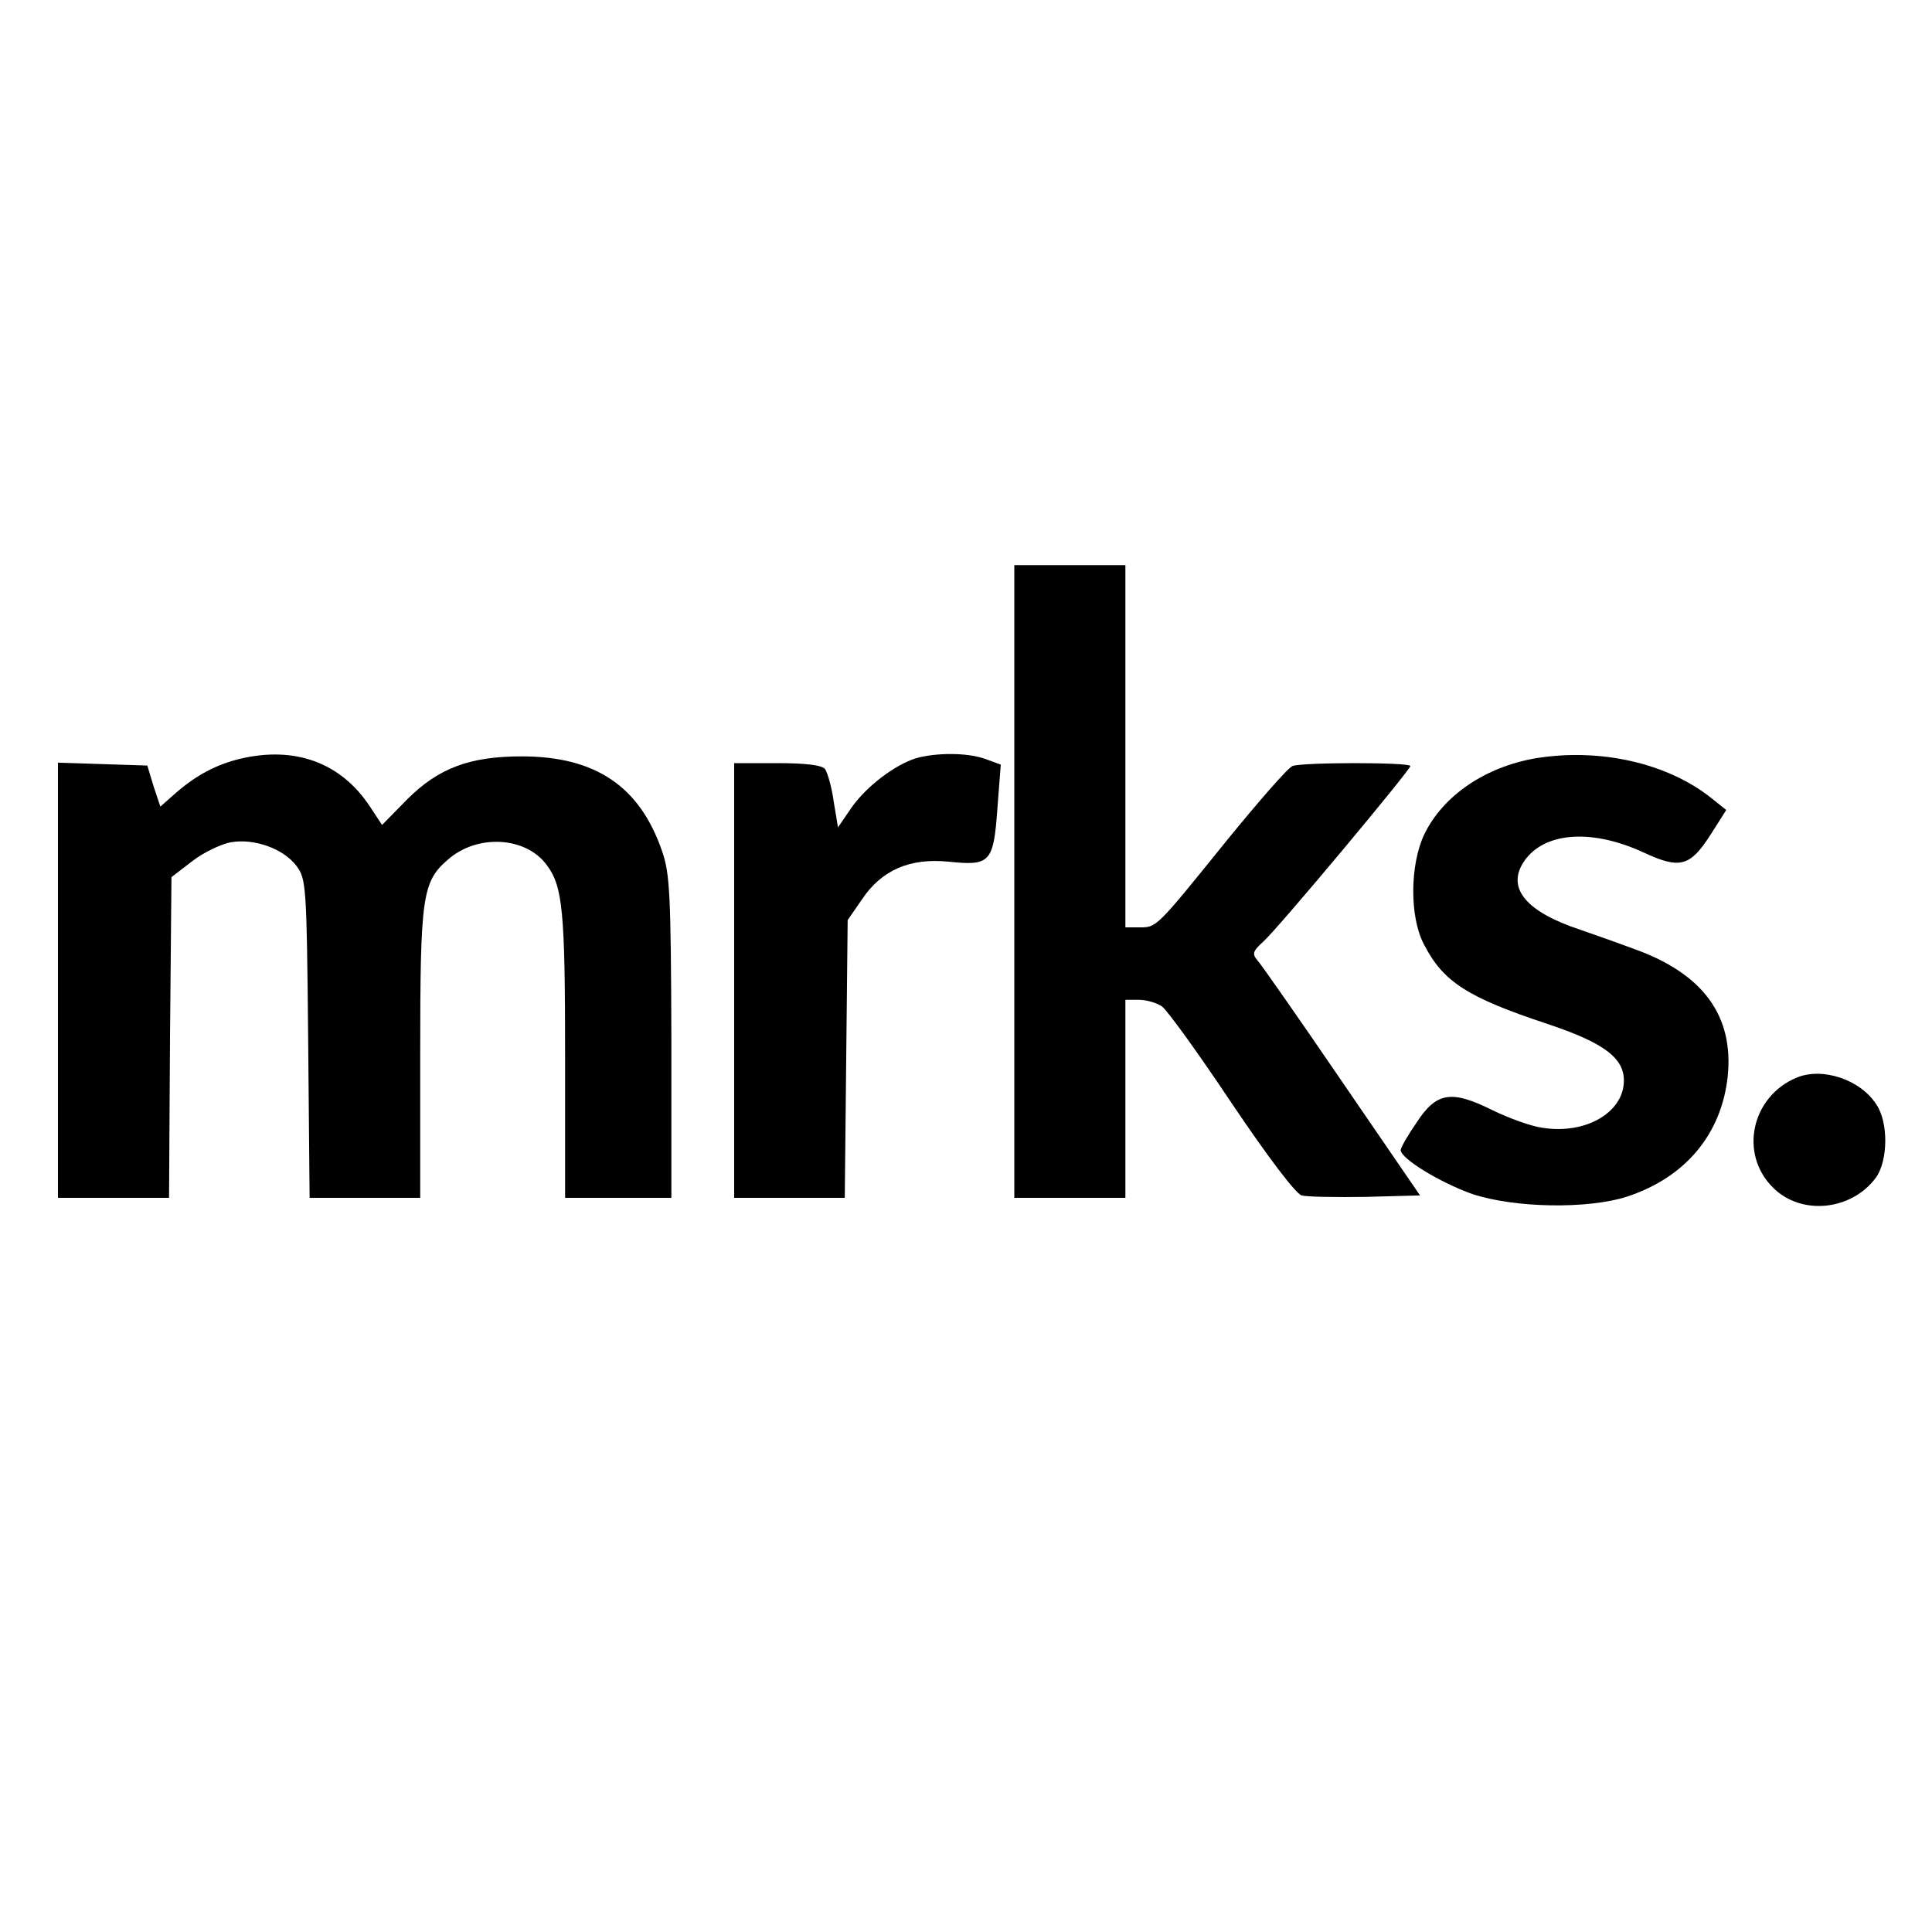 <?xml version="1.0" standalone="no"?>
<!DOCTYPE svg PUBLIC "-//W3C//DTD SVG 20010904//EN"
 "http://www.w3.org/TR/2001/REC-SVG-20010904/DTD/svg10.dtd">
<svg version="1.0" xmlns="http://www.w3.org/2000/svg"
 width="400pt" height="400pt" viewBox="0 0 400 400"
 preserveAspectRatio="xMidYMid meet">
<g transform="translate(0,400) scale(0.1,-0.1)"
fill="#000000" stroke="none">
<path d="M2100 2175 l0 -655 115 0 115 0 0 205 0 205 28 0 c15 0 37 -6 48 -14
11 -8 76 -98 144 -200 74 -110 133 -188 145 -191 11 -3 71 -4 133 -3 l112 3
-161 235 c-88 129 -167 242 -175 251 -12 14 -11 19 12 40 32 29 304 355 304
363 0 8 -224 8 -244 0 -9 -3 -70 -73 -136 -154 -147 -182 -145 -180 -181 -180
l-29 0 0 375 0 375 -115 0 -115 0 0 -655z"/>
<path d="M497 2429 c-49 -12 -89 -33 -131 -69 l-34 -30 -14 42 -13 43 -92 3
-93 3 0 -451 0 -450 115 0 115 0 2 332 3 332 43 33 c23 18 59 35 79 39 49 9
110 -13 137 -49 20 -27 21 -42 24 -358 l3 -329 114 0 115 0 0 296 c0 328 4
358 57 404 61 54 162 48 205 -11 33 -44 38 -94 38 -396 l0 -293 110 0 110 0 0
333 c-1 292 -3 338 -19 384 -46 135 -138 197 -291 197 -107 0 -172 -24 -237
-89 l-52 -53 -25 38 c-60 91 -155 126 -269 99z"/>
<path d="M1896 2430 c-44 -14 -102 -58 -133 -102 l-28 -41 -9 54 c-4 30 -13
60 -18 67 -7 8 -40 12 -99 12 l-89 0 0 -450 0 -450 115 0 114 0 3 288 3 287
29 42 c41 62 100 87 180 79 86 -9 93 -2 101 110 l7 91 -33 12 c-37 13 -101 13
-143 1z"/>
<path d="M3179 2430 c-104 -18 -191 -77 -230 -157 -30 -63 -31 -171 -1 -228
40 -78 90 -110 256 -165 117 -39 160 -71 158 -120 -2 -64 -80 -109 -168 -95
-24 3 -70 20 -103 36 -86 43 -117 38 -158 -25 -18 -26 -33 -52 -33 -57 0 -18
83 -68 148 -91 87 -29 240 -32 322 -5 120 40 194 129 207 248 13 126 -51 213
-193 264 -43 16 -103 37 -132 47 -102 38 -134 87 -92 141 44 55 139 60 243 12
75 -35 96 -29 138 36 l33 52 -30 24 c-91 73 -231 105 -365 83z"/>
<path d="M3720 1769 c-94 -39 -120 -158 -49 -228 58 -58 162 -48 213 21 25 35
26 114 1 151 -33 52 -112 78 -165 56z"/>
</g>
</svg>
